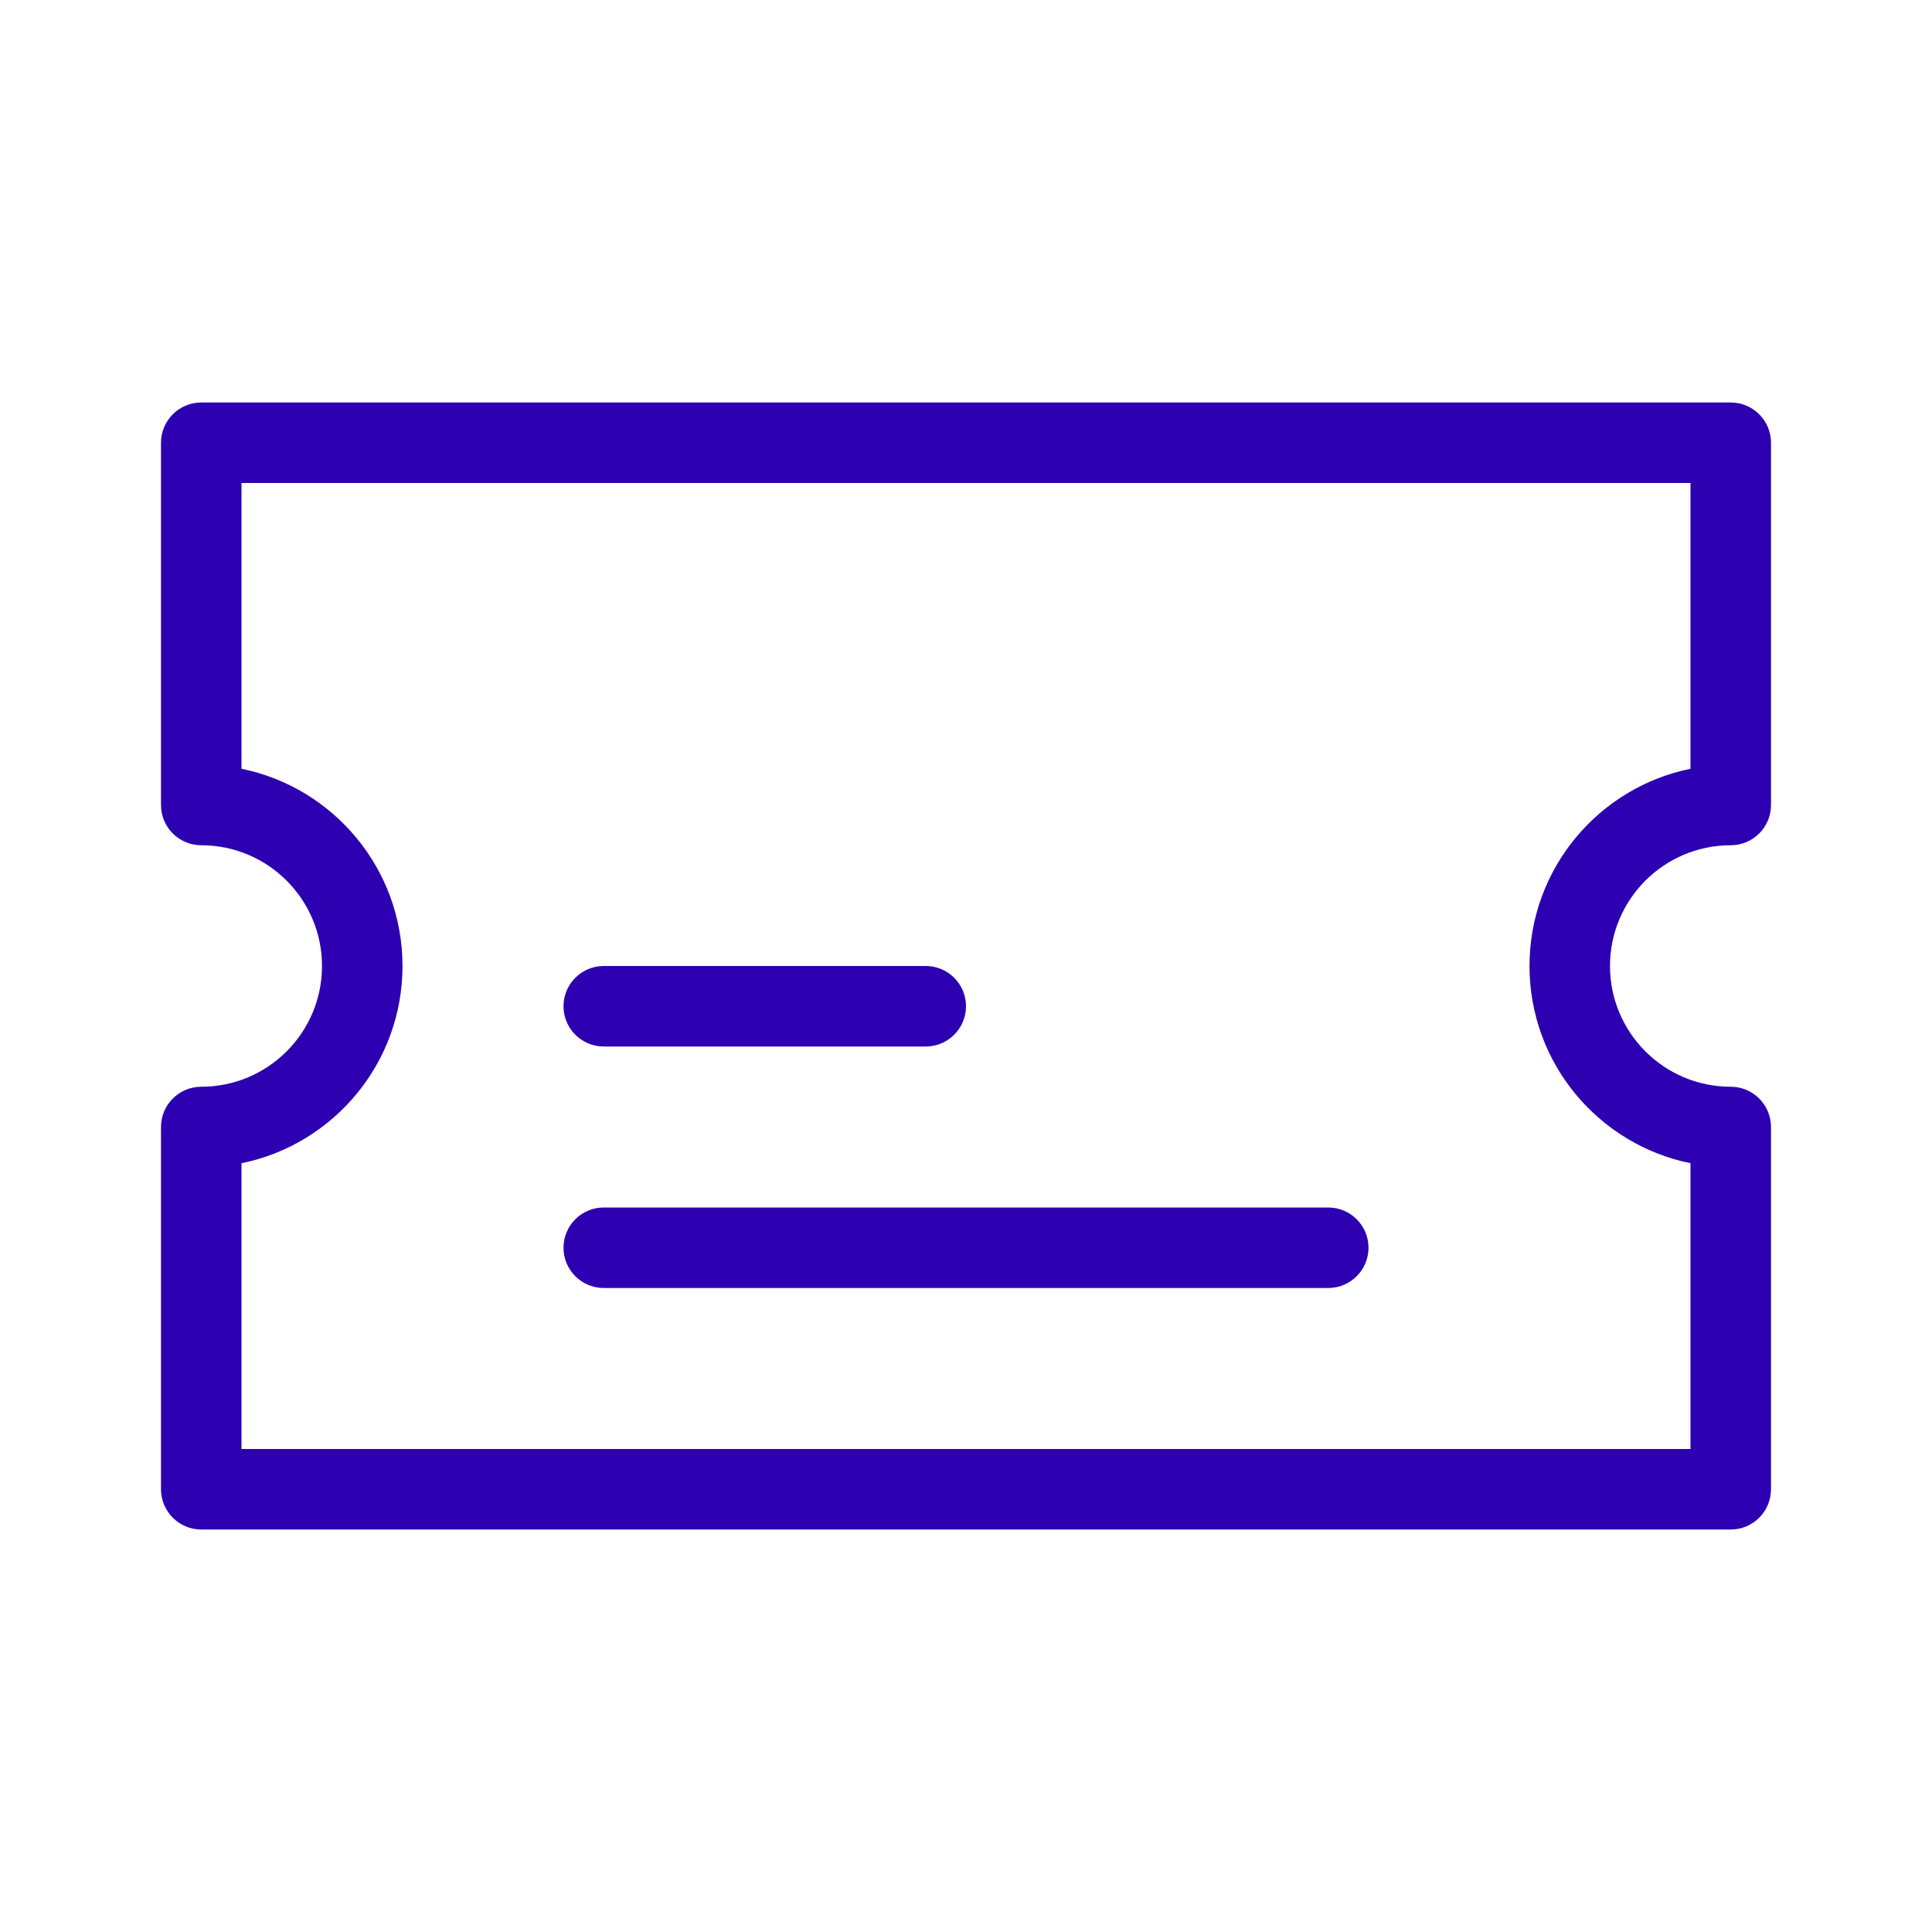 <svg xmlns="http://www.w3.org/2000/svg" width="24" height="24" viewBox="0 0 24 24">
  <path fill="#2D00B1" fill-rule="evenodd" d="M21.5,5 C21.776,5 22,5.224 22,5.5 L22,10 C22,10.276 21.776,10.5 21.5,10.5 C20.672,10.5 20,11.172 20,12 C20,12.828 20.672,13.5 21.5,13.5 C21.776,13.5 22,13.724 22,14 L22,18.5 C22,18.776 21.776,19 21.5,19 L2.5,19 C2.224,19 2,18.776 2,18.5 L2,14 C2,13.724 2.224,13.5 2.5,13.5 C3.328,13.5 4,12.828 4,12 C4,11.172 3.328,10.5 2.5,10.5 C2.224,10.5 2,10.276 2,10 L2,5.5 C2,5.224 2.224,5 2.5,5 L21.5,5 Z M21,6 L3,6 L3,9.55 C4.141,9.782 5,10.791 5,12 C5,13.209 4.141,14.218 3,14.45 L3,18 L21,18 L21,14.45 C19.859,14.218 19,13.209 19,12 C19,10.791 19.859,9.782 21,9.55 L21,6 Z M16.5,15 C16.776,15 17,15.224 17,15.5 C17,15.776 16.776,16 16.5,16 L7.5,16 C7.224,16 7,15.776 7,15.5 C7,15.224 7.224,15 7.5,15 L16.5,15 Z M11.5,12 C11.776,12 12,12.224 12,12.5 C12,12.776 11.776,13 11.5,13 L7.5,13 C7.224,13 7,12.776 7,12.5 C7,12.224 7.224,12 7.5,12 L11.5,12 Z"/>
</svg>
